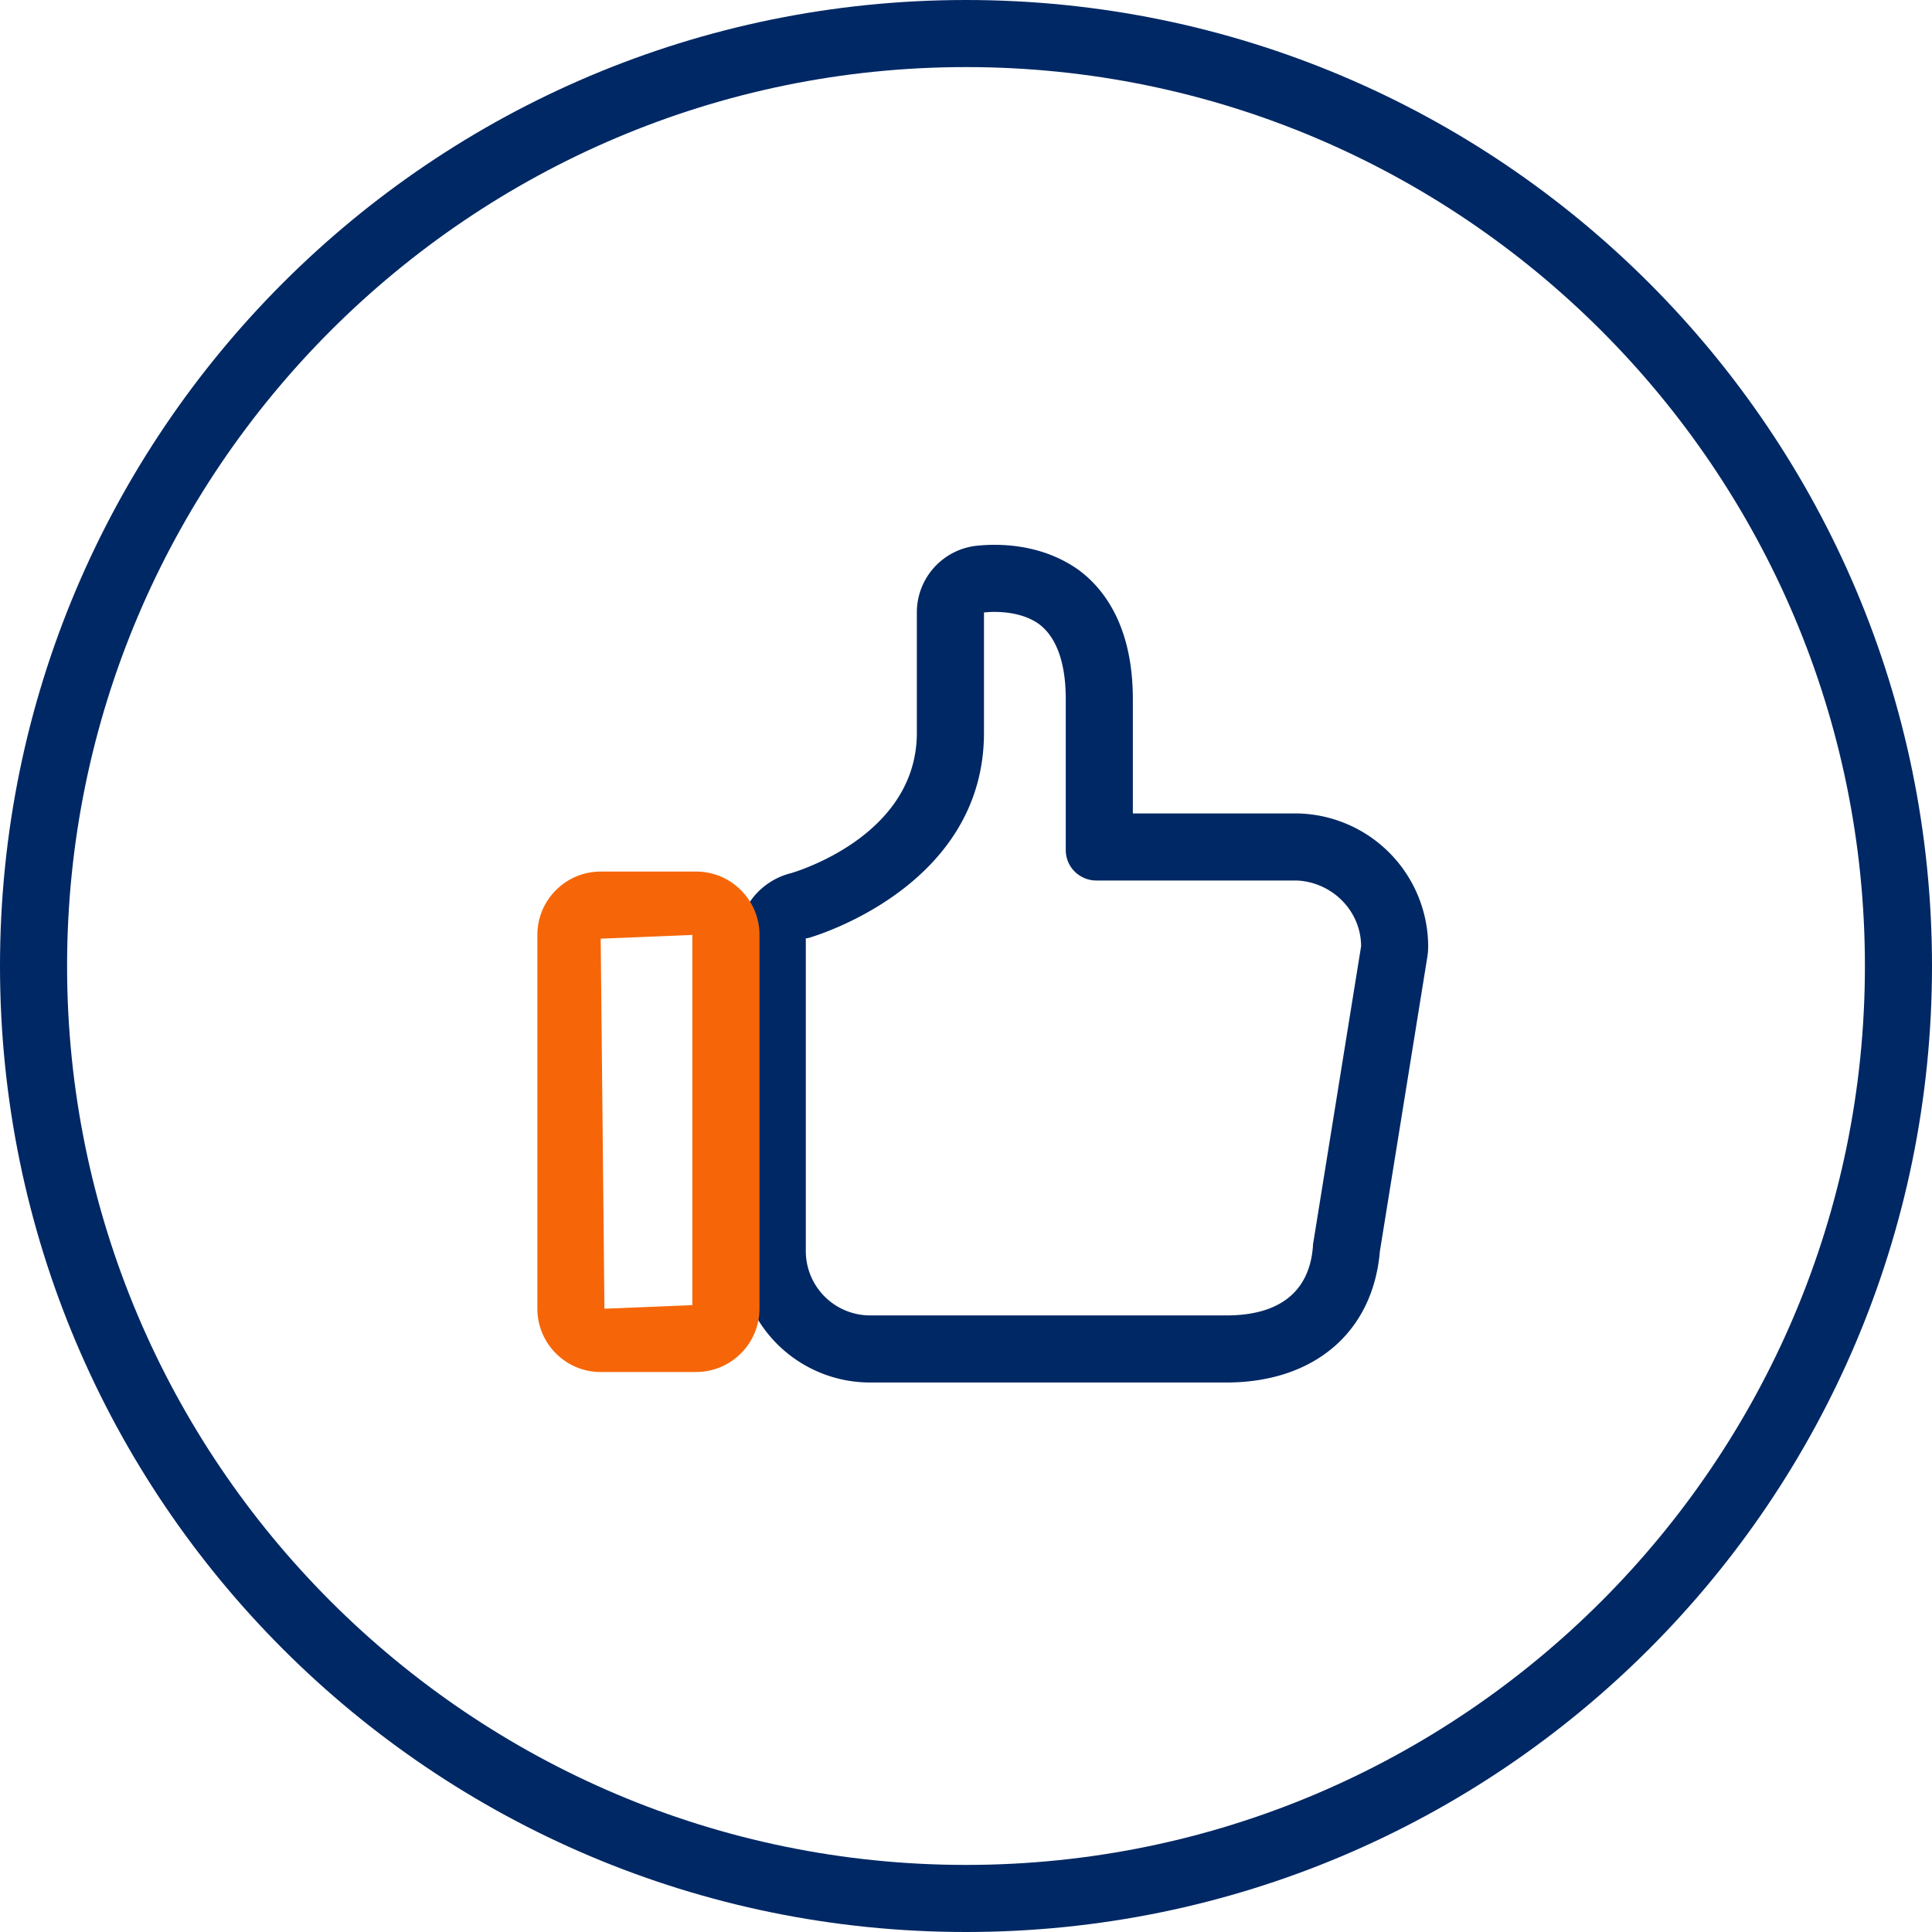 <svg xmlns="http://www.w3.org/2000/svg" id="Layer_1" viewBox="0 0 36 36"><path fill="#002864" d="M18 1.25c9.236 0 16.75 7.514 16.75 16.75S27.236 34.75 18 34.75 1.25 27.236 1.25 18 8.764 1.25 18 1.25M18 0C8.059 0 0 8.059 0 18s8.059 18 18 18 18-8.059 18-18S27.941 0 18 0Z"/><path fill="#002864" d="M18.533 11.402c.269 0 .58.054.818.22.329.239.508.717.508 1.405v2.811c0 .33.27.569.568.569h3.739c.658.03 1.196.568 1.196 1.226l-.897 5.562v.03c-.03.33-.15 1.286-1.615 1.286h-6.64a1.2 1.2 0 0 1-1.195-1.196v-5.832h.03c.12-.03 3.29-.957 3.29-3.828v-2.243a2.01 2.01 0 0 1 .198-.01m0-1.25c-.114 0-.223.006-.323.016a1.25 1.25 0 0 0-1.126 1.244v2.243c0 1.85-2.085 2.537-2.34 2.614-.553.134-.98.627-.98 1.214v5.832a2.449 2.449 0 0 0 2.447 2.446h6.639c1.628 0 2.724-.928 2.86-2.423l.002-.022.884-5.484a1.25 1.25 0 0 0 .016-.2 2.486 2.486 0 0 0-2.446-2.475h-3.057v-2.13c0-1.382-.556-2.077-1.023-2.416-.544-.381-1.143-.459-1.553-.459Z"/><path fill="#f66608" d="M12.972 25.566h-1.779c-.651 0-1.18-.53-1.18-1.18V17.42c0-.65.529-1.18 1.18-1.18h1.779c.65 0 1.18.53 1.18 1.18v6.965c0 .65-.53 1.18-1.18 1.18Zm-.07-8.145-1.709.07.07 6.895 1.638-.067v-6.898Zm.07 6.895h-.006.006Z"/></svg>